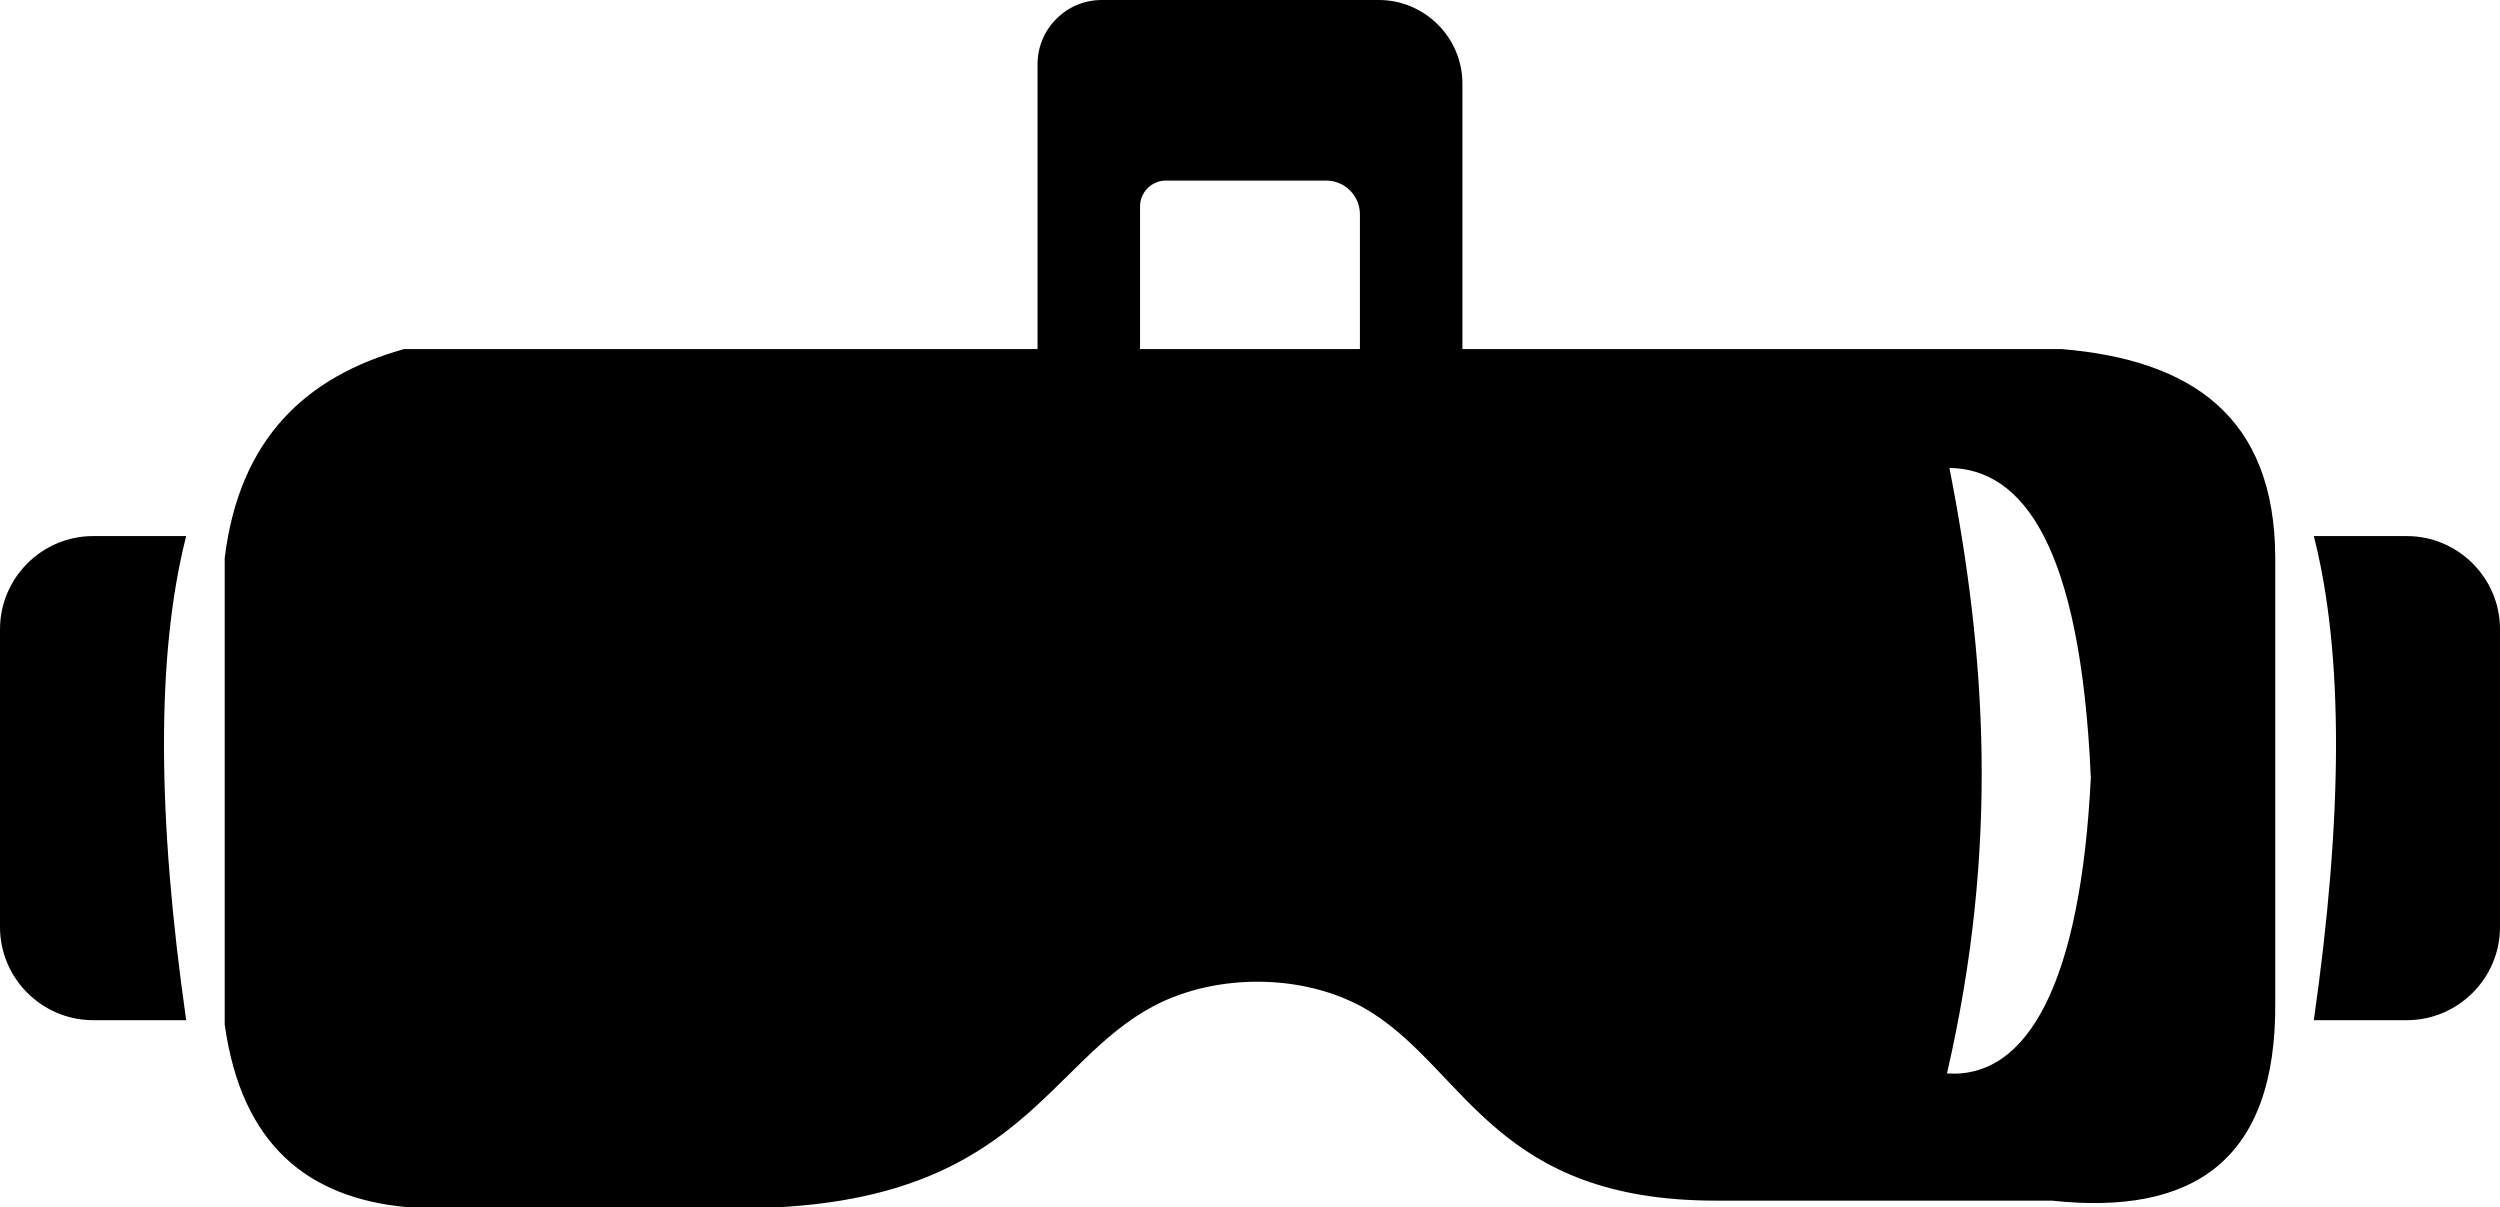 <svg xmlns="http://www.w3.org/2000/svg" shape-rendering="geometricPrecision" text-rendering="geometricPrecision" image-rendering="optimizeQuality" fill-rule="evenodd" clip-rule="evenodd"
viewBox="0 0 512 247.23">
 <g id="Layer_x0020_1">
  <path fill="black" d="M473.87 109.79l19.06 0c10.49,0 19.07,8.58 19.07,19.07l0 61c0,10.49 -8.58,19.07 -19.07,19.07l-19.06 0c5.96,-41.64 6.16,-74.99 0,-99.14zm-435.74 0l-19.07 0c-10.49,0 -19.06,8.58 -19.06,19.07l0 61c0,10.49 8.57,19.07 19.06,19.07l19.07 0c-5.96,-41.64 -6.16,-74.99 0,-99.14zm7.89 100.02l0 -95.55c3.02,-24.5 16.69,-37.18 36.75,-42.77l129.72 0 0 -58.37c0,-7.22 5.9,-13.12 13.12,-13.12l56.79 0c9.41,0 17.1,7.72 17.1,17.1l0 54.39 122.72 0c26.36,2.2 43.69,13.64 43.75,42.77l0 90.87c0.32,32.54 -16.78,43.88 -45.75,40.76l-68.83 0c-44.67,0 -51.01,-26.04 -70.28,-38.4 -12.78,-8.2 -31.73,-8.47 -45.03,-1.35 -21.27,11.38 -27.37,38.37 -76.46,41.09l-76.18 0c-20.33,-1.84 -33.98,-12.72 -37.42,-37.42zm187.46 -138.32l45.03 0 0 -27.61c0,-3.79 -3.1,-6.9 -6.9,-6.9l-32.84 0c-2.91,0 -5.29,2.38 -5.29,5.29l0 29.22zm194.72 87.79c-2.09,-47.9 -14.08,-63.22 -28.96,-63.45 7.48,38.12 10.25,77.46 -0.5,124.01 16.6,1.12 27.38,-18.67 29.46,-60.56z"/>
 </g>
</svg>
